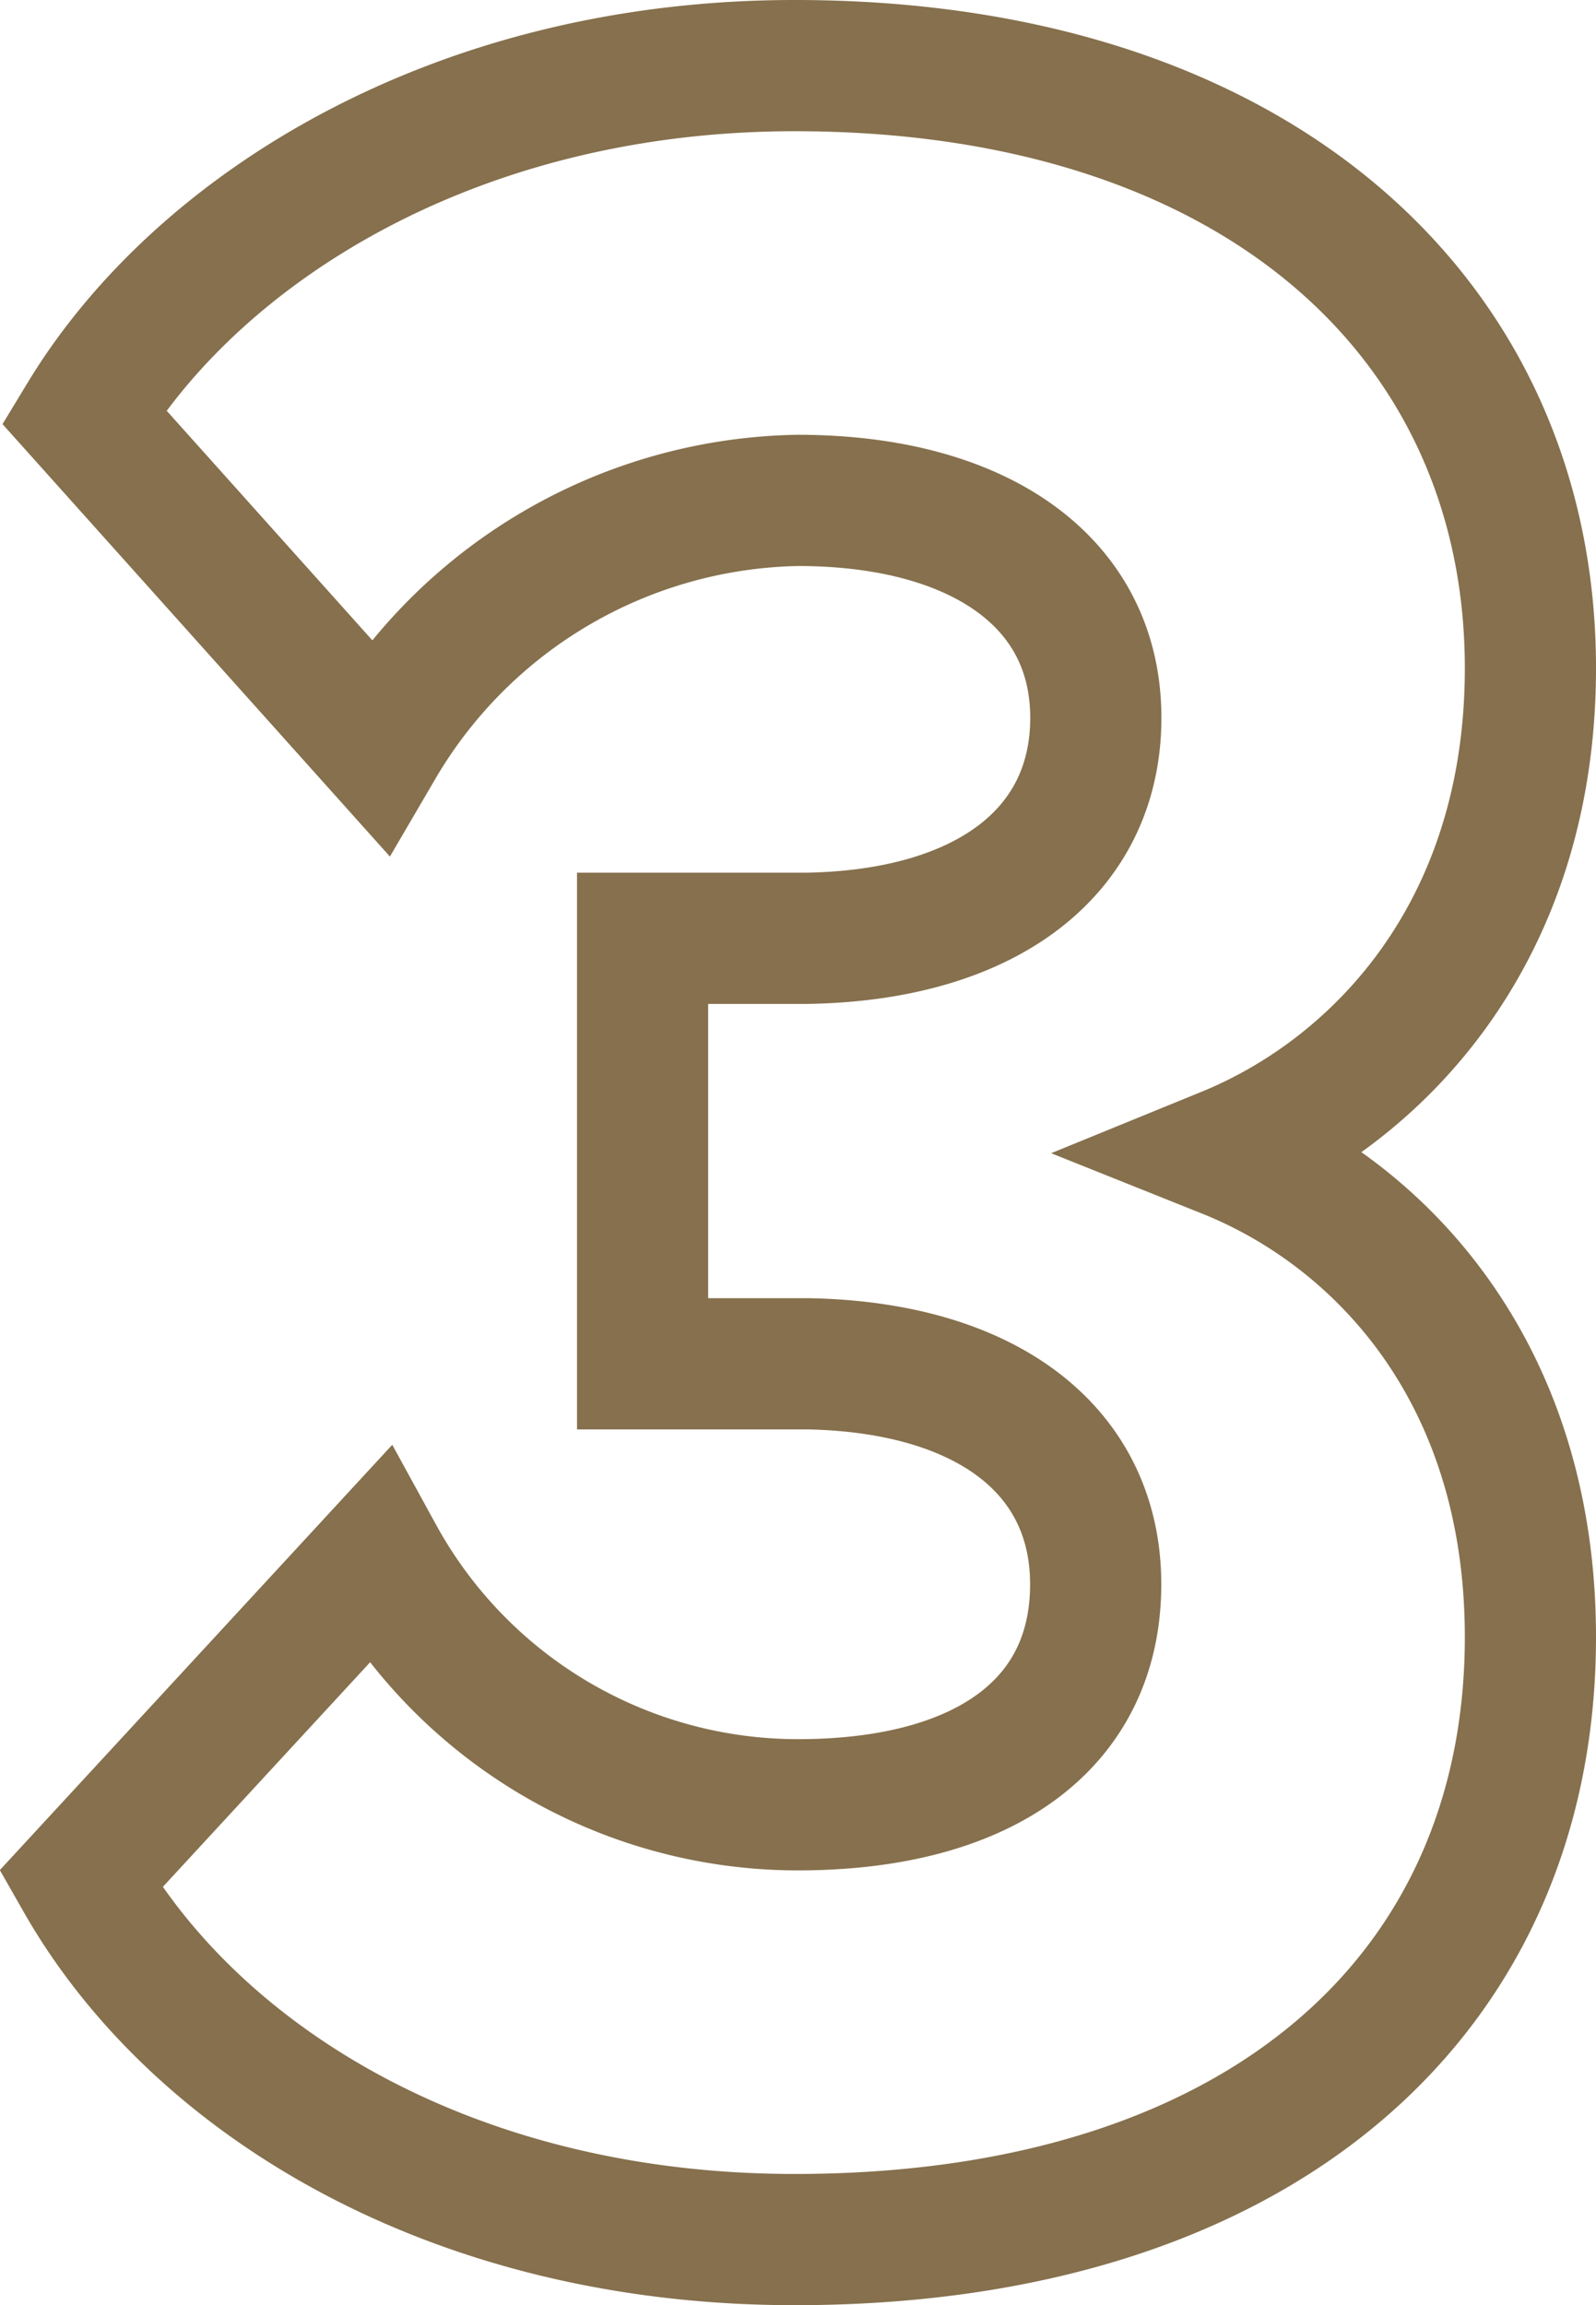 <svg xmlns="http://www.w3.org/2000/svg" width="36.503" height="52.7" viewBox="0 0 36.503 52.7"><defs><style>.a{fill:none;stroke:#86704d;stroke-width:3px;}</style></defs><path class="a" d="M-17.537-41.677l6.745,7.526A11.333,11.333,0,0,1-1.207-39.76c4.118,0,6.816,1.846,6.816,4.97,0,3.053-2.485,4.97-6.6,5.041H-4.757v9.727H-.994c4.118.071,6.6,1.988,6.6,5.041,0,3.2-2.556,5.041-6.816,5.041a10.939,10.939,0,0,1-9.585-5.68l-6.816,7.384C-14.981-3.621-9.088,0-1.278,0,9.372,0,15.549-5.609,15.549-13.774c0-6.035-3.408-9.656-6.958-11.076,3.479-1.42,6.958-5.041,6.958-11.076C15.549-43.878,9.3-49.7-1.278-49.7-9.017-49.7-14.91-46.008-17.537-41.677Z" transform="translate(19.454 51.2)"/></svg>